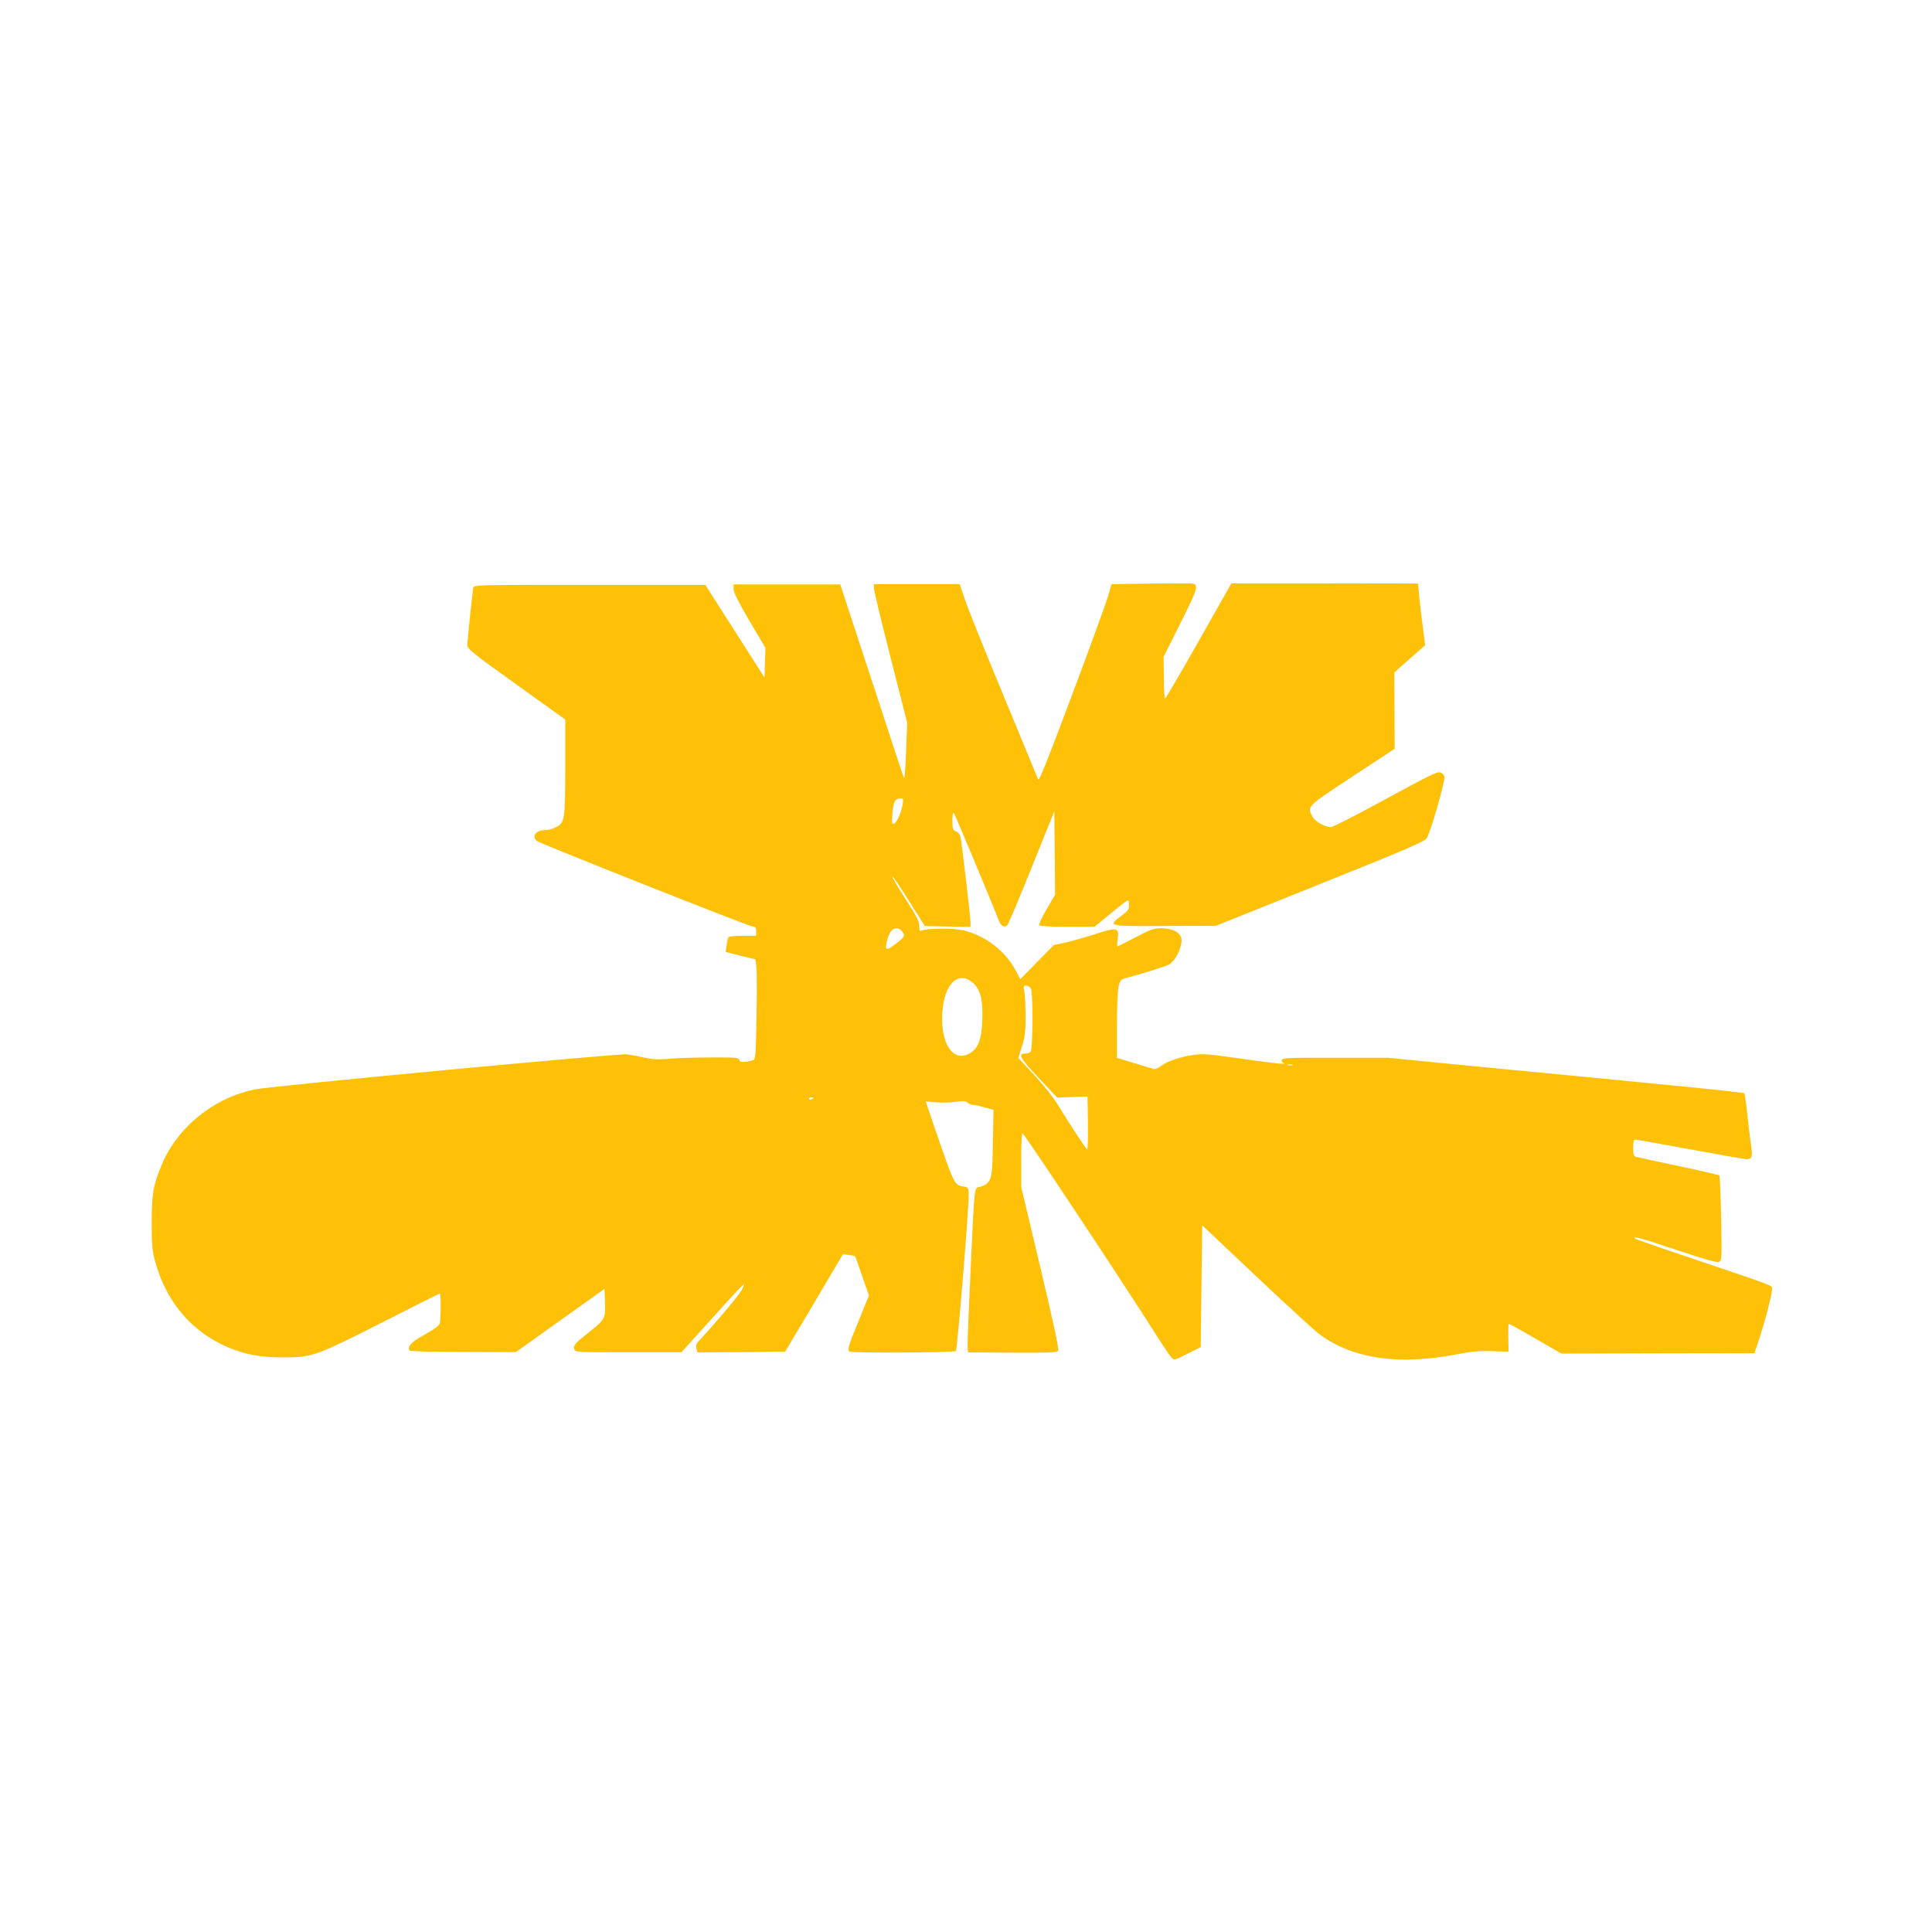 <?xml version="1.0" standalone="no"?>
<!DOCTYPE svg PUBLIC "-//W3C//DTD SVG 20010904//EN"
 "http://www.w3.org/TR/2001/REC-SVG-20010904/DTD/svg10.dtd">
<svg version="1.0" xmlns="http://www.w3.org/2000/svg"
 width="1280pt" height="1280pt" viewBox="0 0 1280 1280"
 preserveAspectRatio="xMidYMid meet">
<g transform="translate(0,1280) scale(0.1,-0.1)"
fill="#ffc107" stroke="none">
<path d="M7595 8933 l-231 -3 -27 -93 c-16 -50 -123 -346 -240 -656 -153 -409
-213 -559 -219 -545 -4 11 -108 262 -231 559 -123 297 -239 584 -256 638 l-33
97 -284 0 -284 0 0 -27 c0 -14 49 -220 110 -458 l110 -432 -7 -193 c-4 -112
-10 -186 -14 -175 -5 11 -101 304 -215 652 l-207 631 -354 0 -353 0 0 -31 c0
-21 33 -87 105 -210 l106 -179 -3 -99 -3 -98 -196 307 -196 307 -767 0 c-759
0 -767 0 -771 -20 -5 -30 -38 -346 -39 -378 -1 -25 28 -49 324 -261 l325 -233
0 -319 c-1 -355 -3 -365 -65 -396 -19 -10 -52 -18 -72 -18 -57 0 -87 -42 -52
-71 21 -18 1412 -569 1435 -569 14 0 19 -7 19 -30 l0 -30 -89 0 c-50 0 -92 -4
-95 -9 -4 -5 -9 -29 -12 -54 l-6 -44 98 -25 99 -24 6 -49 c4 -28 4 -177 1
-332 -4 -247 -7 -283 -21 -287 -61 -16 -89 -16 -93 1 -5 17 -20 18 -194 17
-104 0 -228 -4 -275 -9 -66 -6 -105 -4 -160 8 -41 9 -92 19 -114 22 -47 7
-2326 -207 -2455 -231 -275 -50 -525 -250 -629 -502 -56 -135 -66 -192 -66
-382 0 -151 3 -186 23 -258 72 -266 242 -466 482 -568 107 -46 214 -67 355
-67 200 -2 224 7 662 229 210 107 384 194 387 194 8 0 7 -169 0 -197 -4 -16
-36 -39 -100 -75 -91 -50 -117 -78 -100 -106 3 -5 157 -9 355 -9 l349 -1 294
210 293 209 3 -73 c5 -122 2 -128 -97 -207 -106 -85 -114 -94 -106 -120 6 -20
14 -20 358 -20 l352 0 184 204 c101 112 194 214 207 226 l24 23 -11 -32 c-8
-25 -151 -196 -291 -349 -15 -16 -19 -29 -14 -48 l6 -25 291 2 291 3 192 323
191 323 39 -6 c22 -2 40 -6 41 -7 2 -2 23 -61 47 -132 l45 -129 -68 -168 c-70
-169 -77 -193 -59 -204 16 -10 692 -7 703 4 10 10 89 980 85 1046 -3 37 -5 40
-38 45 -57 8 -60 16 -188 389 l-59 174 66 -6 c36 -4 95 -2 131 3 52 7 68 6 80
-5 9 -8 25 -15 35 -15 10 0 45 -7 78 -17 l59 -16 -4 -216 c-3 -222 -8 -249
-47 -278 -9 -6 -28 -14 -43 -17 -33 -7 -32 0 -53 -451 -26 -559 -29 -645 -19
-645 5 0 139 -1 298 -2 251 -1 290 1 297 14 6 10 -35 199 -118 549 l-127 534
0 177 c-1 98 3 179 8 180 8 3 612 -907 848 -1277 66 -104 129 -199 139 -209
18 -19 20 -19 106 25 l88 44 5 403 5 404 359 -339 c197 -186 382 -355 410
-377 225 -170 533 -215 939 -135 75 15 131 20 212 17 l110 -3 -2 93 c-1 50 0
92 3 92 3 0 83 -44 177 -99 l172 -99 639 2 640 1 28 85 c37 107 88 304 88 336
0 30 44 12 -478 189 -233 78 -426 145 -429 149 -21 20 31 6 271 -74 201 -67
273 -87 286 -80 17 9 18 28 13 287 -3 153 -8 281 -12 285 -3 4 -125 32 -271
63 -146 31 -273 58 -282 61 -14 4 -18 17 -18 60 0 38 4 54 13 54 8 0 173 -29
367 -65 194 -36 360 -65 369 -65 40 1 44 13 31 101 -6 46 -18 139 -25 207 -7
68 -15 126 -19 129 -4 4 -228 28 -499 54 -270 27 -800 78 -1177 114 l-685 67
-350 0 c-317 1 -350 -1 -353 -16 -2 -9 2 -16 9 -16 7 0 10 -3 6 -6 -5 -6 -69
2 -392 47 -114 16 -153 18 -212 9 -82 -11 -163 -39 -213 -73 -32 -23 -37 -23
-75 -11 -22 7 -79 24 -127 39 l-88 26 0 215 c0 125 5 234 11 260 10 39 16 45
48 54 119 32 270 79 287 90 47 29 92 128 80 176 -10 39 -62 64 -130 64 -53 0
-71 -6 -173 -60 -63 -33 -117 -60 -120 -60 -3 0 -2 22 2 48 10 78 -1 80 -147
34 -68 -22 -157 -47 -199 -57 l-77 -16 -111 -113 -111 -113 -33 61 c-66 126
-201 228 -343 262 -69 16 -235 15 -276 -1 -15 -6 -18 -1 -18 31 0 30 -17 64
-90 177 -50 77 -89 144 -88 149 2 5 51 -66 109 -159 l106 -168 152 -3 151 -3
0 30 c0 30 -54 494 -65 559 -4 22 -14 37 -31 44 -22 10 -24 17 -24 72 0 34 4
56 9 51 7 -8 267 -629 300 -718 13 -33 38 -45 55 -26 8 8 80 181 162 384 l149
370 3 -277 2 -276 -56 -96 c-30 -52 -53 -100 -49 -106 4 -6 74 -10 187 -10
l180 0 101 83 c132 108 127 106 127 63 0 -31 -6 -40 -50 -73 -94 -70 -94 -70
288 -68 l337 1 693 278 c603 242 694 282 706 305 30 59 116 358 116 404 0 9
-11 22 -24 28 -21 10 -60 -9 -365 -175 -187 -102 -351 -186 -363 -186 -41 1
-106 37 -122 69 -37 70 -41 65 264 266 l280 184 -1 253 -1 252 39 36 c22 19
68 60 102 90 l63 55 -16 125 c-9 69 -20 161 -24 205 l-7 79 -618 1 -619 0
-216 -382 c-119 -210 -220 -382 -224 -382 -3 -1 -7 62 -7 138 l-2 139 113 226
c126 253 128 261 47 261 -24 1 -148 -1 -274 -2z m-1616 -1470 c-11 -56 -39
-115 -58 -121 -11 -4 -13 9 -9 67 6 77 18 101 53 101 21 0 22 -2 14 -47z m-6
-830 c27 -31 23 -39 -38 -86 -67 -51 -76 -46 -55 32 18 67 59 91 93 54z m472
-344 c51 -45 68 -112 63 -248 -4 -131 -30 -194 -91 -224 -106 -53 -187 74
-174 274 12 190 106 282 202 198z m385 -38 c15 -29 13 -404 -2 -419 -7 -7 -22
-12 -35 -12 -52 0 -36 -29 88 -161 l123 -131 100 4 101 3 3 -180 c1 -105 -1
-175 -6 -170 -17 18 -131 192 -188 287 -35 57 -97 136 -162 206 l-105 113 24
77 c20 63 24 98 24 197 0 66 -4 139 -8 163 -8 38 -7 42 12 42 11 0 25 -9 31
-19z m1733 -508 c-7 -2 -21 -2 -30 0 -10 3 -4 5 12 5 17 0 24 -2 18 -5z
m-3173 -217 c0 -2 -7 -6 -15 -10 -8 -3 -15 -1 -15 4 0 6 7 10 15 10 8 0 15 -2
15 -4z"/>
</g>
</svg>
